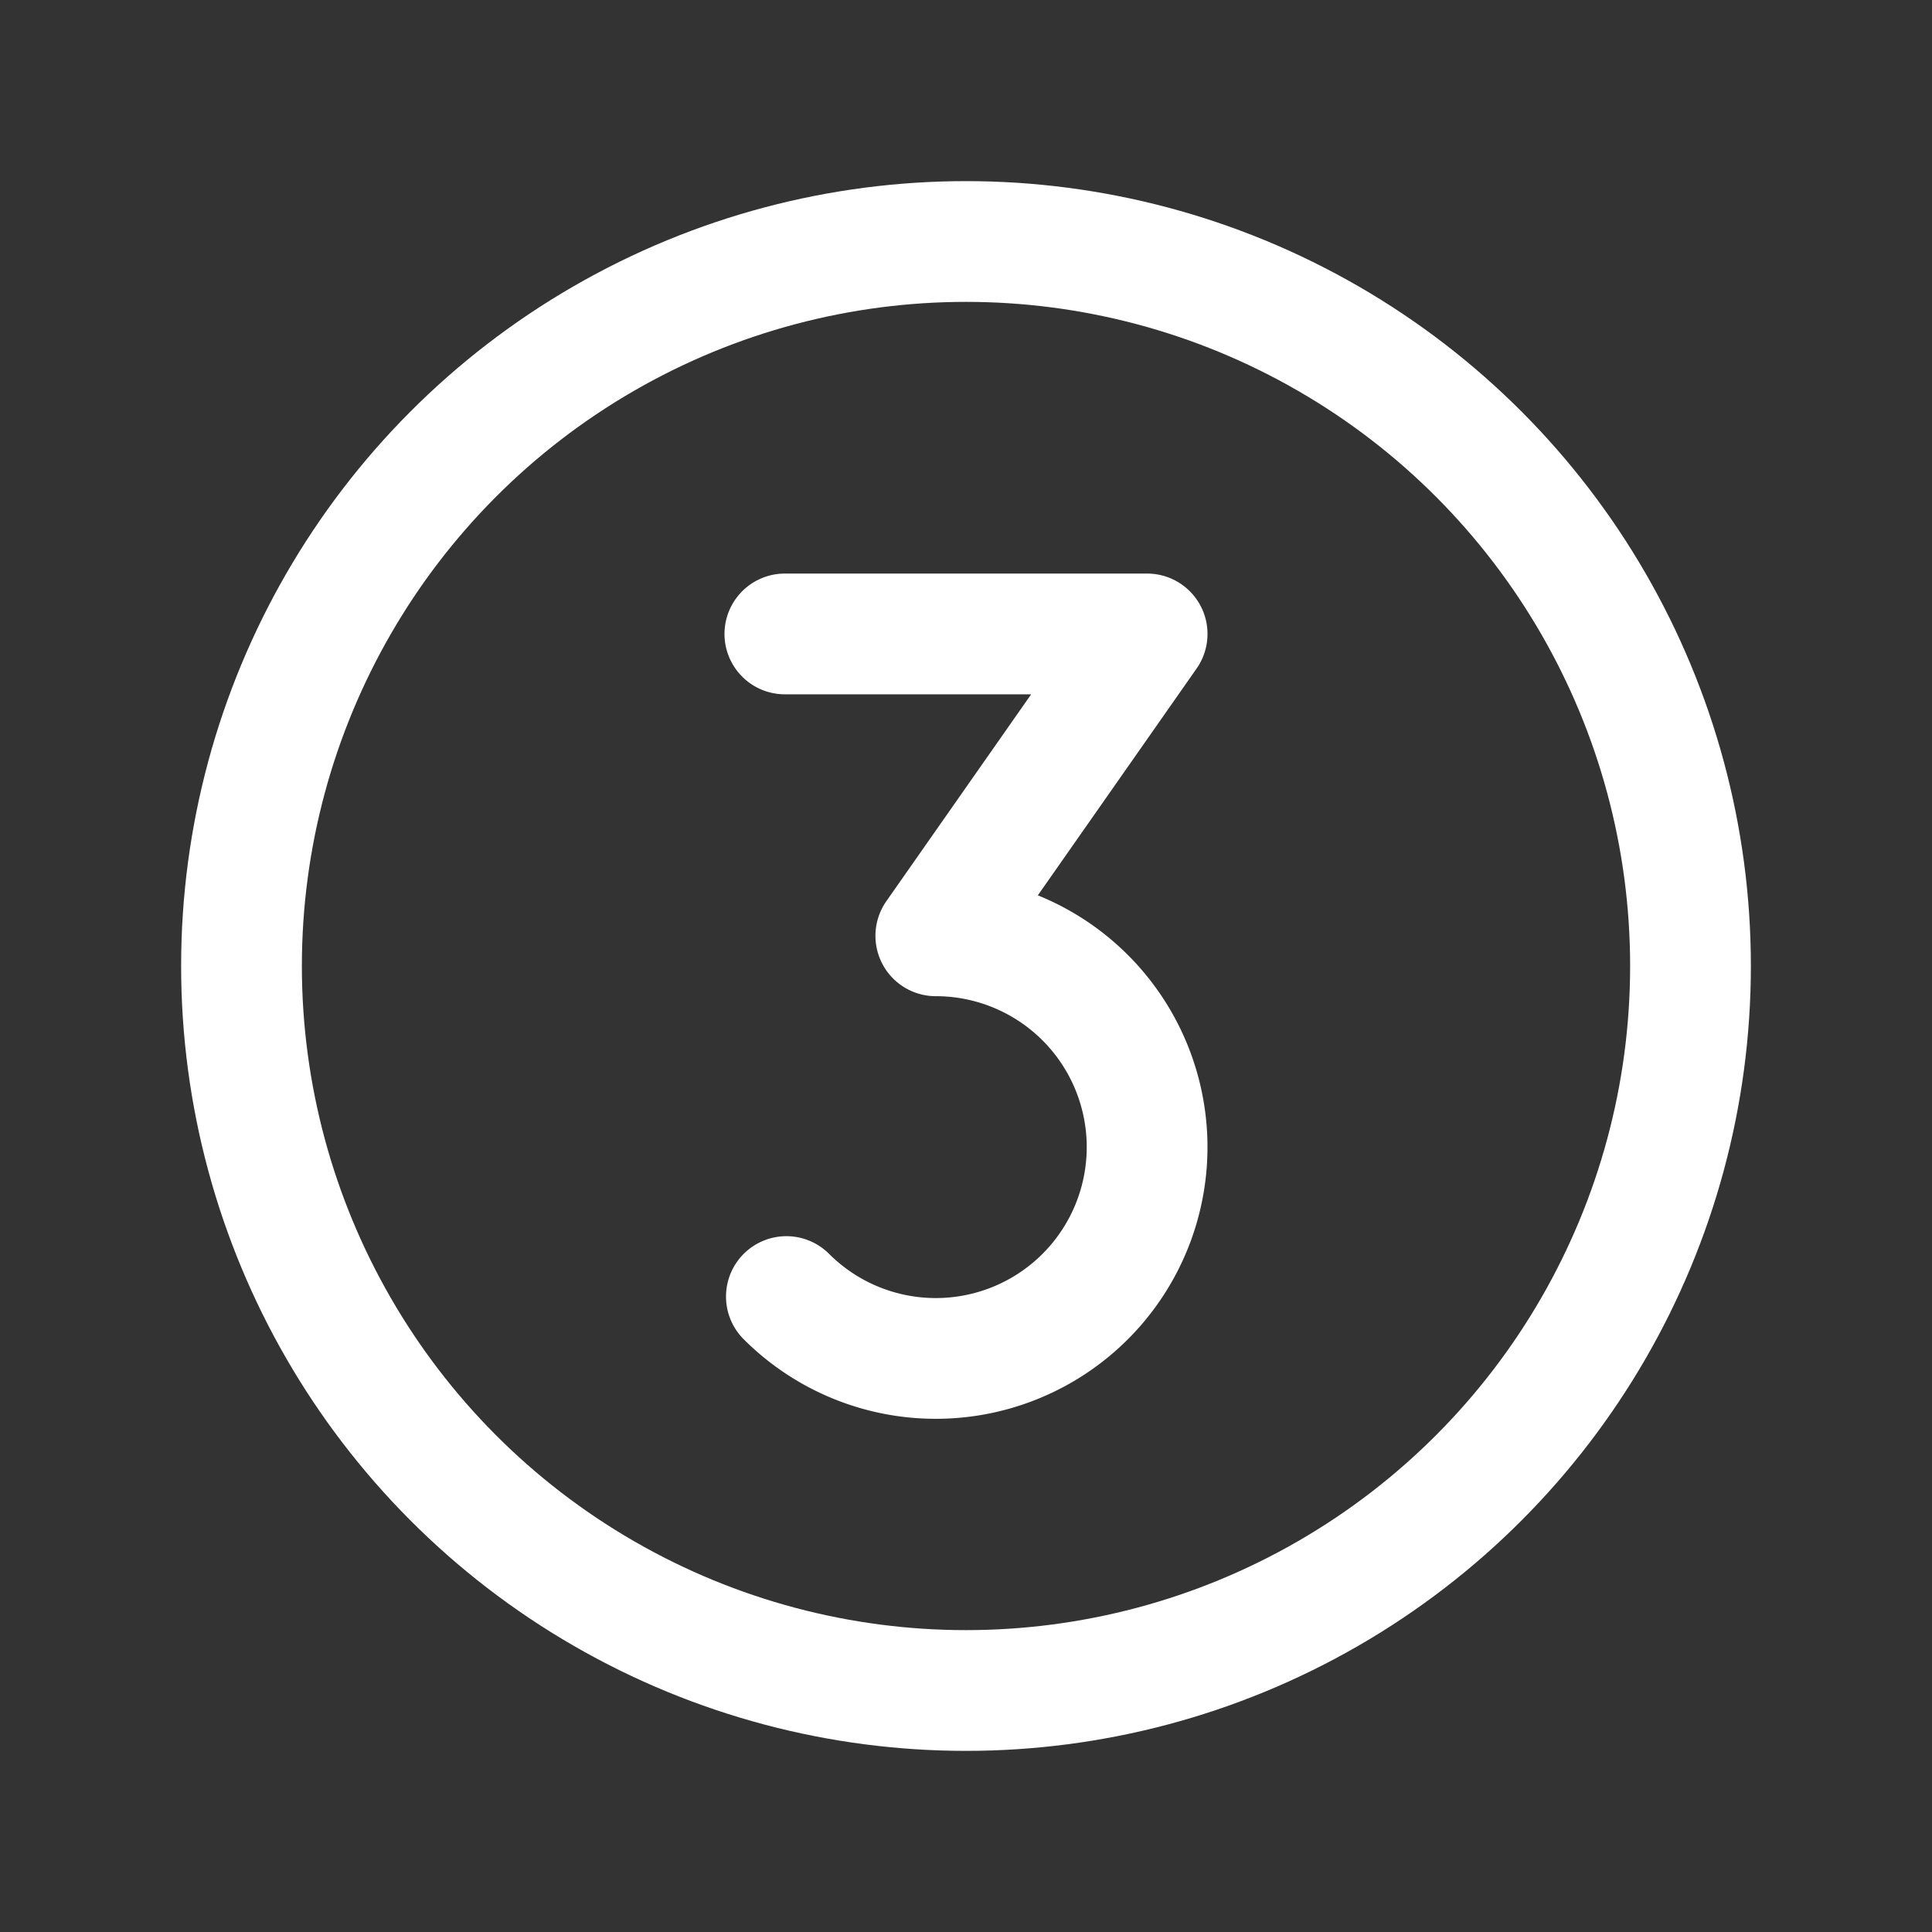 <svg xmlns="http://www.w3.org/2000/svg" viewBox="0 0 256 256"><rect x="0" y="0" width="256" height="256" fill="#333333" stroke="none"/><path fill="none" d="M0 0h256v256H0z"></path><circle cx="128" cy="128" fill="none" r="96" stroke="#ffffff" stroke-miterlimit="10" stroke-width="16" class="stroke-000000"></circle><path d="M104 84h48l-28 40a28 28 0 1 1-19.8 47.8" fill="none" stroke="#ffffff" stroke-linecap="round" stroke-linejoin="round" stroke-width="16" class="stroke-000000"></path></svg>
